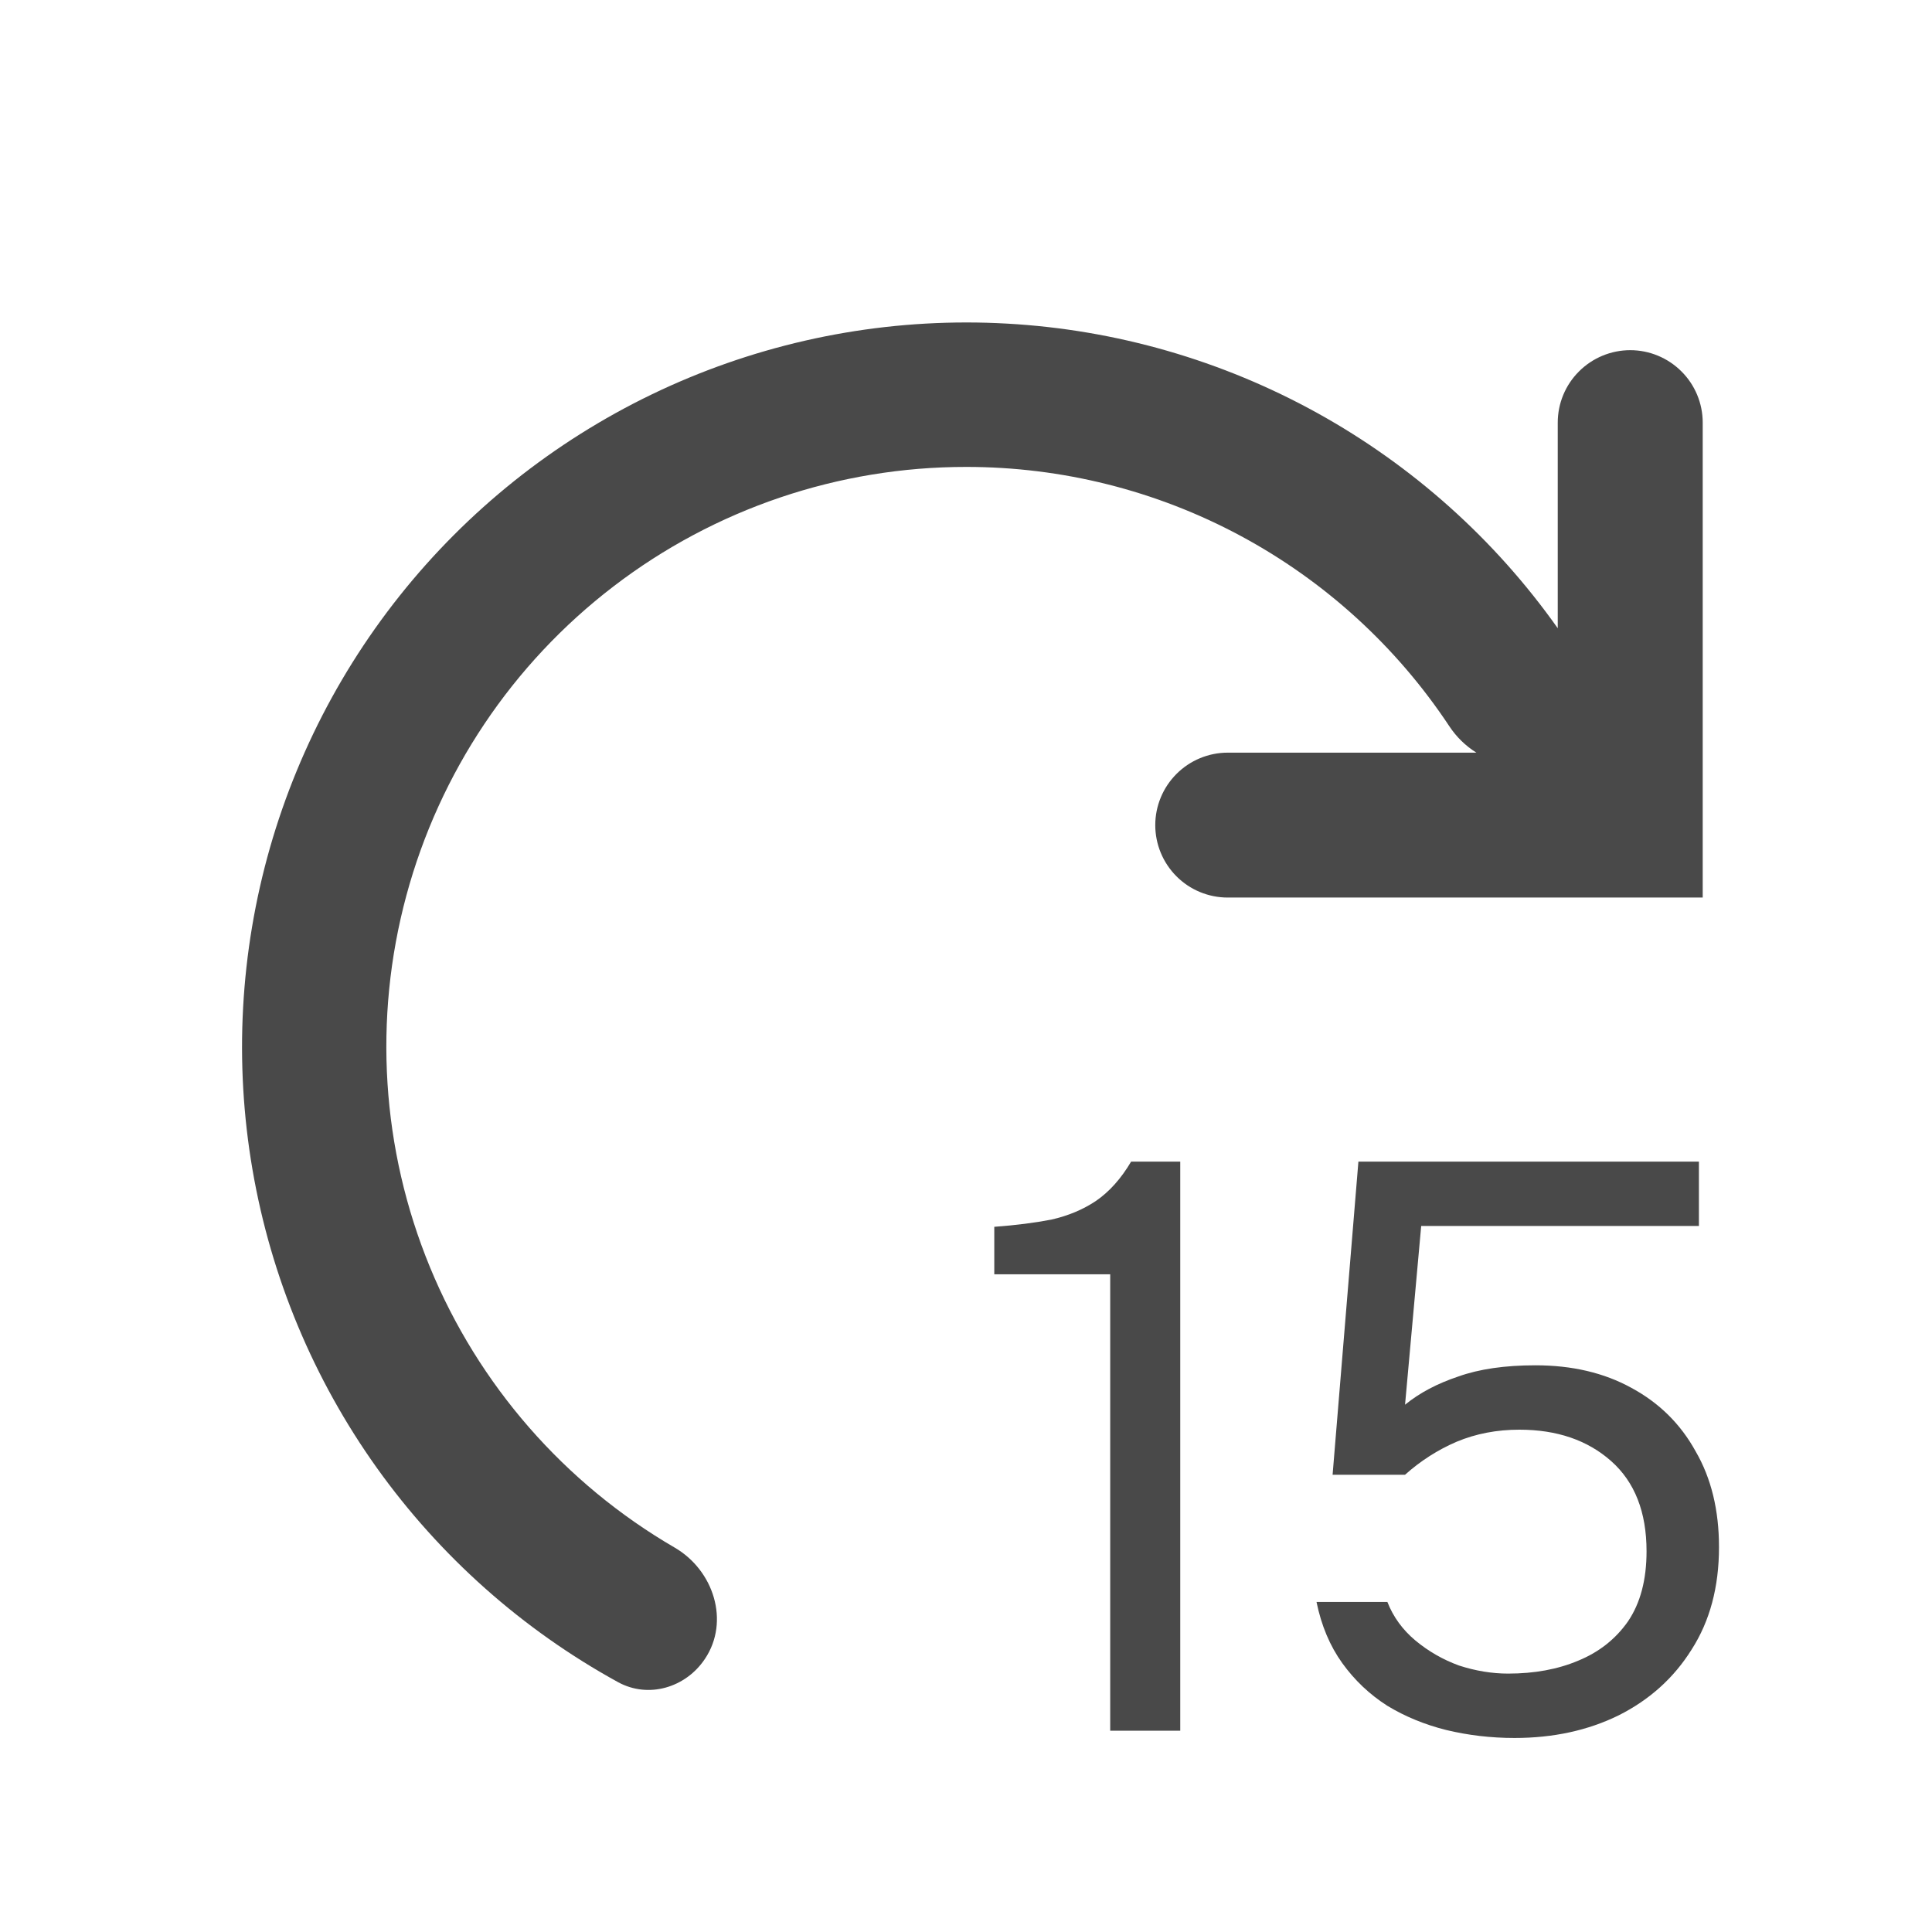<svg width="28" height="28" viewBox="0 0 28 28" fill="none" xmlns="http://www.w3.org/2000/svg">
<path fill-rule="evenodd" clip-rule="evenodd" d="M14.002 6.767C12.154 6.766 10.358 7.375 8.892 8.498C7.425 9.621 6.37 11.196 5.889 12.98C5.408 14.763 5.528 16.656 6.231 18.364C6.934 20.072 8.181 21.501 9.778 22.429C10.344 22.758 10.58 23.498 10.217 24.041C9.939 24.459 9.399 24.62 8.959 24.38C7.574 23.62 6.379 22.558 5.461 21.273C4.544 19.988 3.928 18.512 3.66 16.955C3.392 15.399 3.479 13.802 3.913 12.284C4.348 10.766 5.119 9.365 6.17 8.186C7.221 7.007 8.524 6.081 9.983 5.475C11.441 4.87 13.018 4.601 14.595 4.69C16.172 4.778 17.708 5.221 19.09 5.985C20.472 6.75 21.664 7.816 22.576 9.105V6.125C22.576 5.846 22.687 5.579 22.884 5.383C23.081 5.186 23.348 5.075 23.627 5.075C23.905 5.075 24.172 5.186 24.369 5.383C24.566 5.579 24.677 5.846 24.677 6.125V13.008H17.793C17.515 13.008 17.248 12.898 17.051 12.701C16.854 12.504 16.743 12.237 16.743 11.958C16.743 11.68 16.854 11.413 17.051 11.216C17.248 11.019 17.515 10.908 17.793 10.908H21.397C21.24 10.81 21.106 10.679 21.004 10.524C20.238 9.368 19.198 8.42 17.976 7.764C16.754 7.108 15.388 6.766 14.002 6.767Z" fill="#494949"/>
<path d="M16.09 25.083V18.468H14.41V17.78C14.721 17.757 14.997 17.722 15.239 17.675C15.48 17.62 15.694 17.531 15.88 17.407C16.075 17.274 16.246 17.084 16.393 16.835H17.105V25.083H16.09Z" fill="#494949"/>
<path d="M21.95 25.188C21.608 25.188 21.277 25.149 20.958 25.072C20.647 24.994 20.363 24.877 20.107 24.722C19.85 24.558 19.632 24.352 19.453 24.103C19.274 23.854 19.15 23.559 19.08 23.217H20.107C20.192 23.434 20.328 23.621 20.515 23.777C20.702 23.932 20.912 24.053 21.145 24.138C21.386 24.216 21.623 24.255 21.857 24.255C22.238 24.255 22.576 24.193 22.872 24.068C23.175 23.944 23.416 23.753 23.595 23.497C23.774 23.232 23.863 22.894 23.863 22.482C23.863 21.914 23.692 21.478 23.35 21.175C23.008 20.872 22.564 20.72 22.02 20.72C21.693 20.72 21.39 20.778 21.11 20.895C20.838 21.012 20.589 21.171 20.363 21.373H19.313L19.687 16.835H24.622V17.768H20.597L20.363 20.358C20.573 20.187 20.83 20.051 21.133 19.95C21.437 19.841 21.81 19.787 22.253 19.787C22.782 19.787 23.245 19.895 23.642 20.113C24.046 20.331 24.357 20.638 24.575 21.035C24.801 21.424 24.913 21.887 24.913 22.423C24.913 22.999 24.781 23.493 24.517 23.905C24.26 24.317 23.906 24.636 23.455 24.862C23.012 25.079 22.51 25.188 21.95 25.188Z" fill="#494949"/>
</svg>
